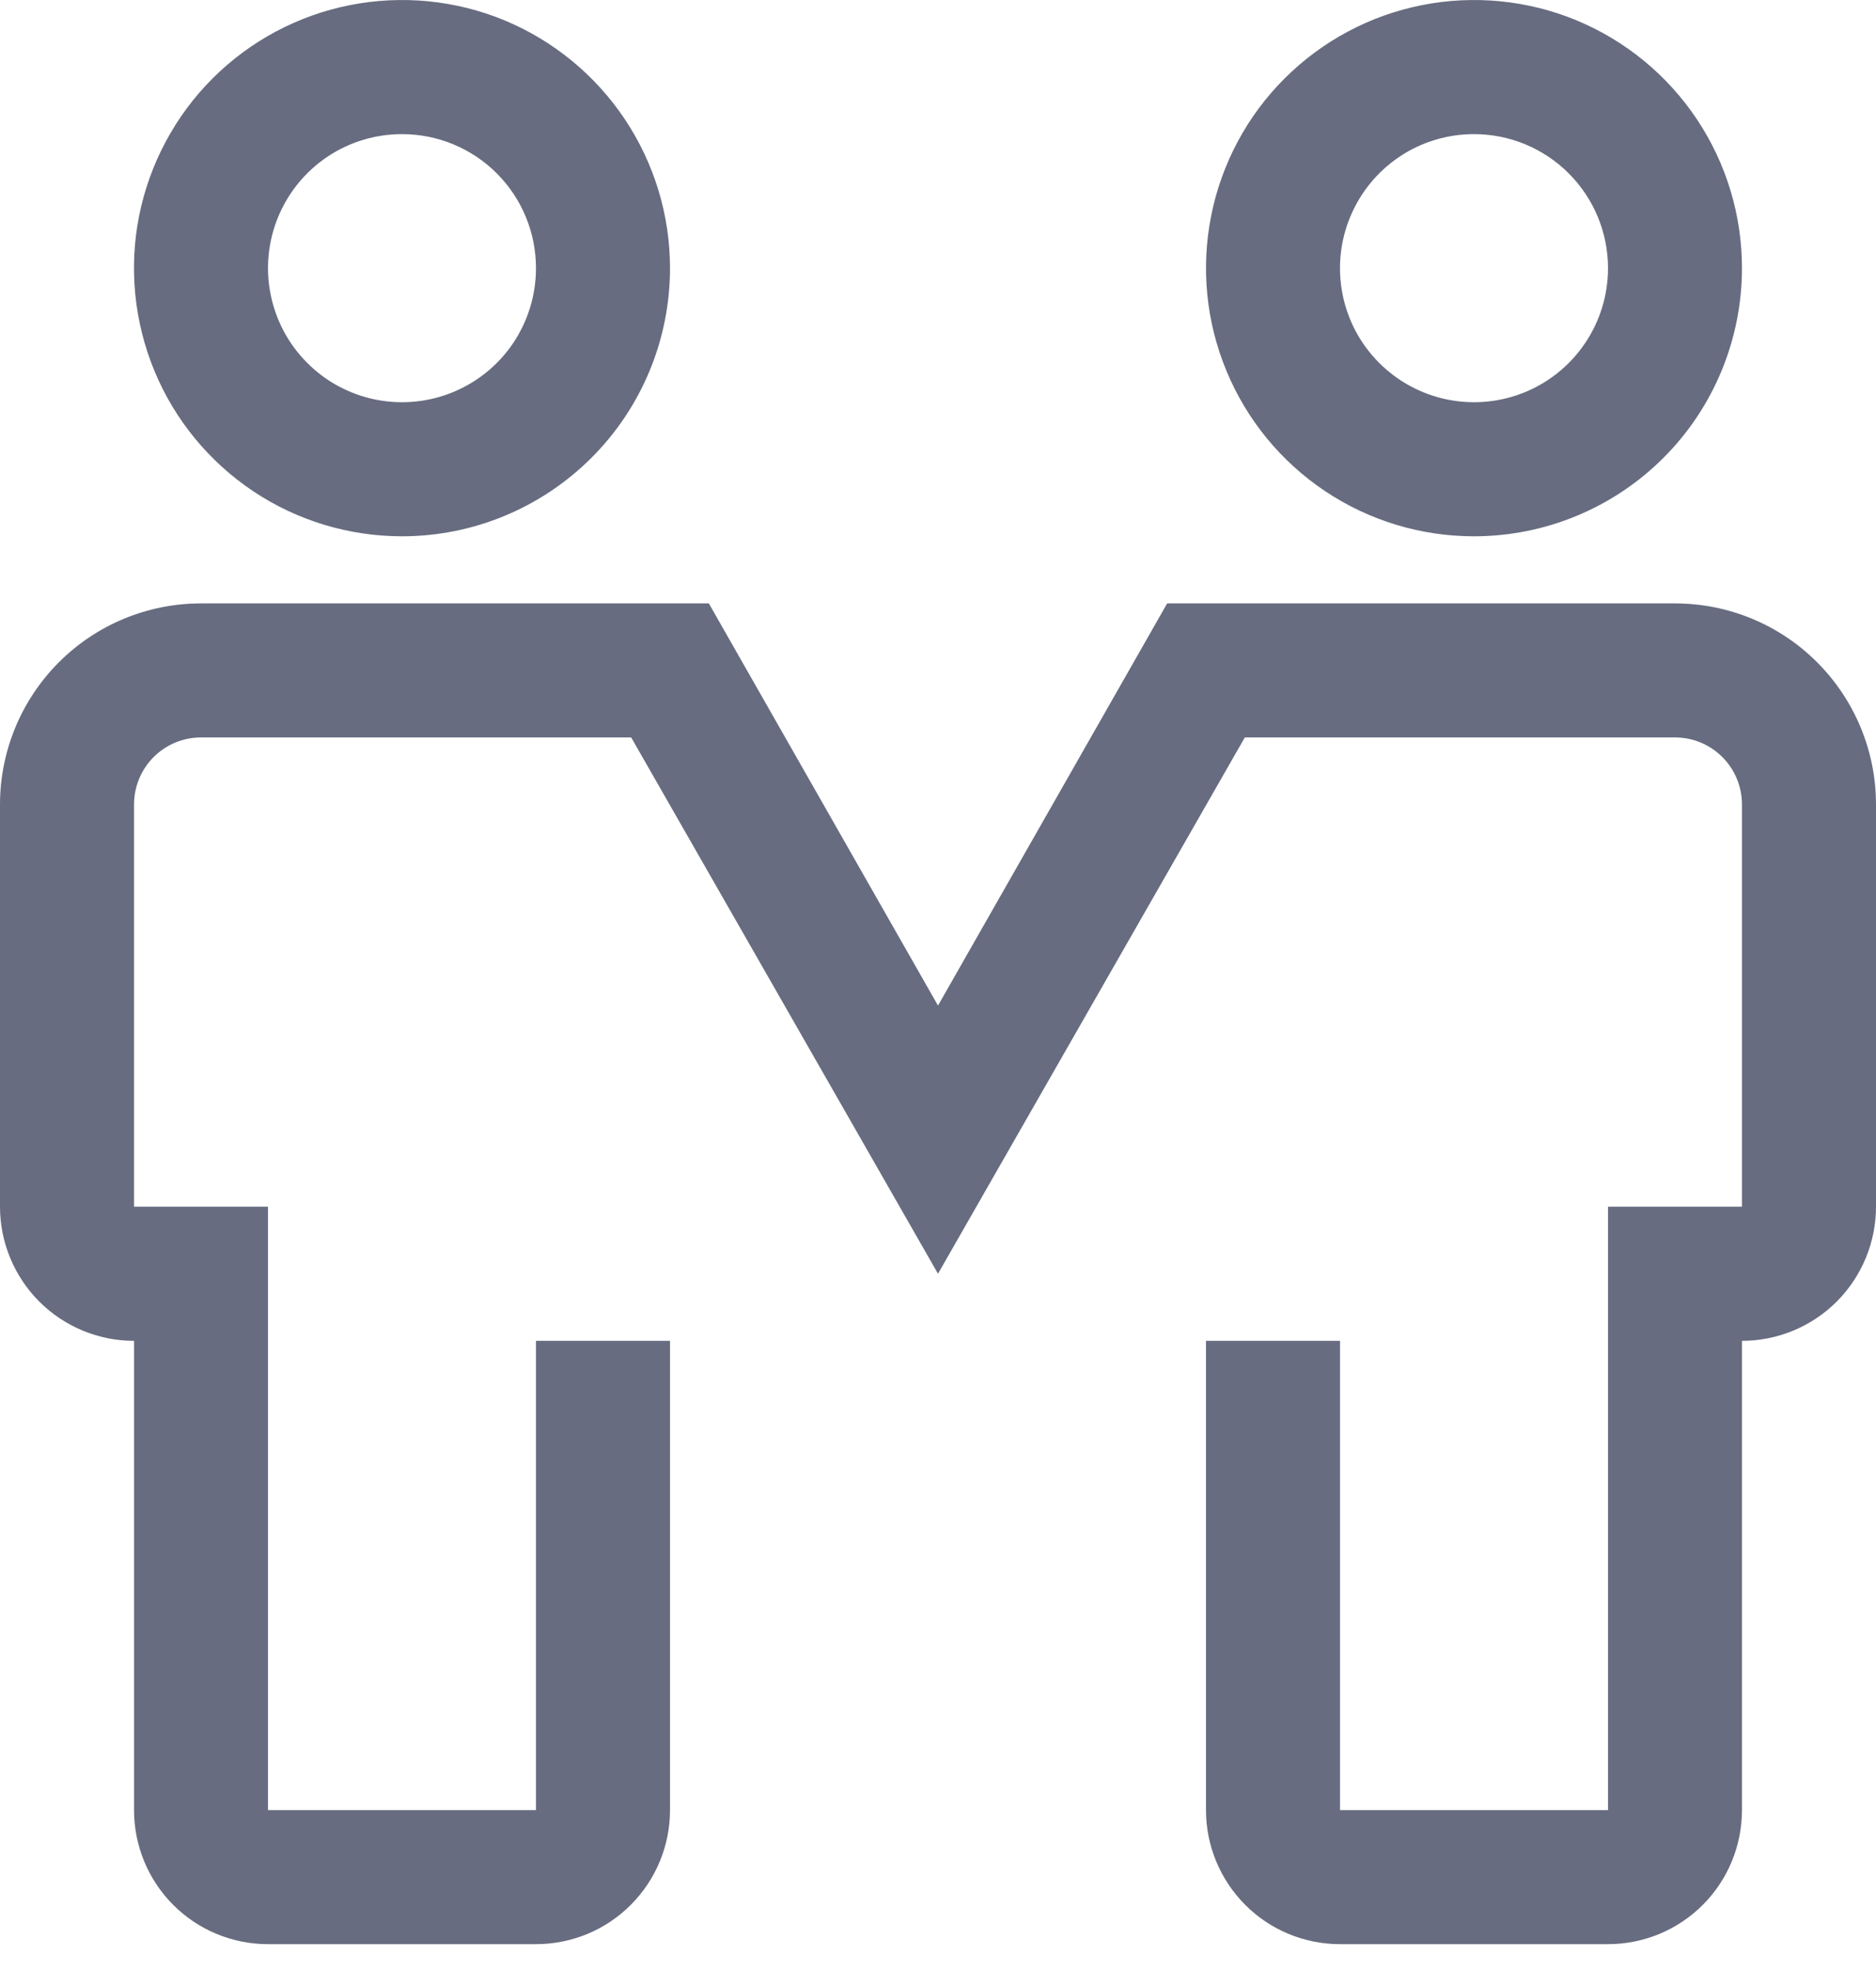 <svg width="20" height="21" viewBox="0 0 20 21" fill="none" xmlns="http://www.w3.org/2000/svg">
<path fill-rule="evenodd" clip-rule="evenodd" d="M4.286 5.714C3.721 5.714 3.168 5.547 2.698 5.233C2.229 4.919 1.862 4.473 1.646 3.951C1.43 3.428 1.373 2.854 1.483 2.3C1.594 1.746 1.866 1.236 2.265 0.837C2.665 0.437 3.174 0.165 3.728 0.055C4.283 -0.055 4.857 0.001 5.379 0.217C5.901 0.434 6.347 0.8 6.661 1.27C6.975 1.74 7.143 2.292 7.143 2.857C7.143 3.615 6.842 4.342 6.306 4.877C5.77 5.413 5.043 5.714 4.286 5.714ZM4.286 1.429C4.003 1.429 3.727 1.512 3.492 1.669C3.257 1.826 3.074 2.049 2.966 2.31C2.858 2.571 2.829 2.859 2.885 3.136C2.94 3.413 3.076 3.668 3.276 3.867C3.475 4.067 3.73 4.203 4.007 4.258C4.284 4.313 4.571 4.285 4.832 4.177C5.093 4.069 5.317 3.886 5.474 3.651C5.63 3.416 5.714 3.14 5.714 2.857C5.714 2.478 5.564 2.115 5.296 1.847C5.028 1.579 4.665 1.429 4.286 1.429ZM15.714 5.714C15.149 5.714 14.597 5.547 14.127 5.233C13.657 4.919 13.291 4.473 13.075 3.951C12.858 3.428 12.802 2.854 12.912 2.3C13.022 1.746 13.294 1.236 13.694 0.837C14.094 0.437 14.603 0.165 15.157 0.055C15.711 -0.055 16.286 0.001 16.808 0.217C17.33 0.434 17.776 0.8 18.09 1.27C18.404 1.74 18.571 2.292 18.571 2.857C18.571 3.615 18.27 4.342 17.735 4.877C17.199 5.413 16.472 5.714 15.714 5.714ZM15.714 1.429C15.432 1.429 15.155 1.512 14.921 1.669C14.686 1.826 14.503 2.049 14.395 2.31C14.286 2.571 14.258 2.859 14.313 3.136C14.368 3.413 14.504 3.668 14.704 3.867C14.904 4.067 15.159 4.203 15.436 4.258C15.713 4.313 16 4.285 16.261 4.177C16.522 4.069 16.745 3.886 16.902 3.651C17.059 3.416 17.143 3.14 17.143 2.857C17.143 2.478 16.992 2.115 16.724 1.847C16.456 1.579 16.093 1.429 15.714 1.429ZM14.286 20.714H17.143C17.522 20.714 17.885 20.564 18.153 20.296C18.421 20.028 18.571 19.665 18.571 19.286V14.286C18.95 14.286 19.314 14.135 19.582 13.867C19.849 13.599 20 13.236 20 12.857V8.571C20 8.003 19.774 7.458 19.372 7.056C18.971 6.654 18.425 6.429 17.857 6.429H12.443L10 10.714L7.557 6.429H2.143C1.575 6.429 1.029 6.654 0.628 7.056C0.226 7.458 0 8.003 0 8.571V12.857C0 13.236 0.151 13.599 0.418 13.867C0.686 14.135 1.05 14.286 1.429 14.286V19.286C1.429 19.665 1.579 20.028 1.847 20.296C2.115 20.564 2.478 20.714 2.857 20.714H5.714C6.093 20.714 6.457 20.564 6.724 20.296C6.992 20.028 7.143 19.665 7.143 19.286V14.286H5.714V19.286H2.857V12.857H1.429V8.571C1.429 8.382 1.504 8.2 1.638 8.066C1.772 7.932 1.953 7.857 2.143 7.857H6.729L10 13.571L13.271 7.857H17.857C18.047 7.857 18.228 7.932 18.362 8.066C18.496 8.2 18.571 8.382 18.571 8.571V12.857H17.143V19.286H14.286V14.286H12.857V19.286C12.857 19.665 13.008 20.028 13.276 20.296C13.543 20.564 13.907 20.714 14.286 20.714Z" fill="#676C80"/>
</svg>
